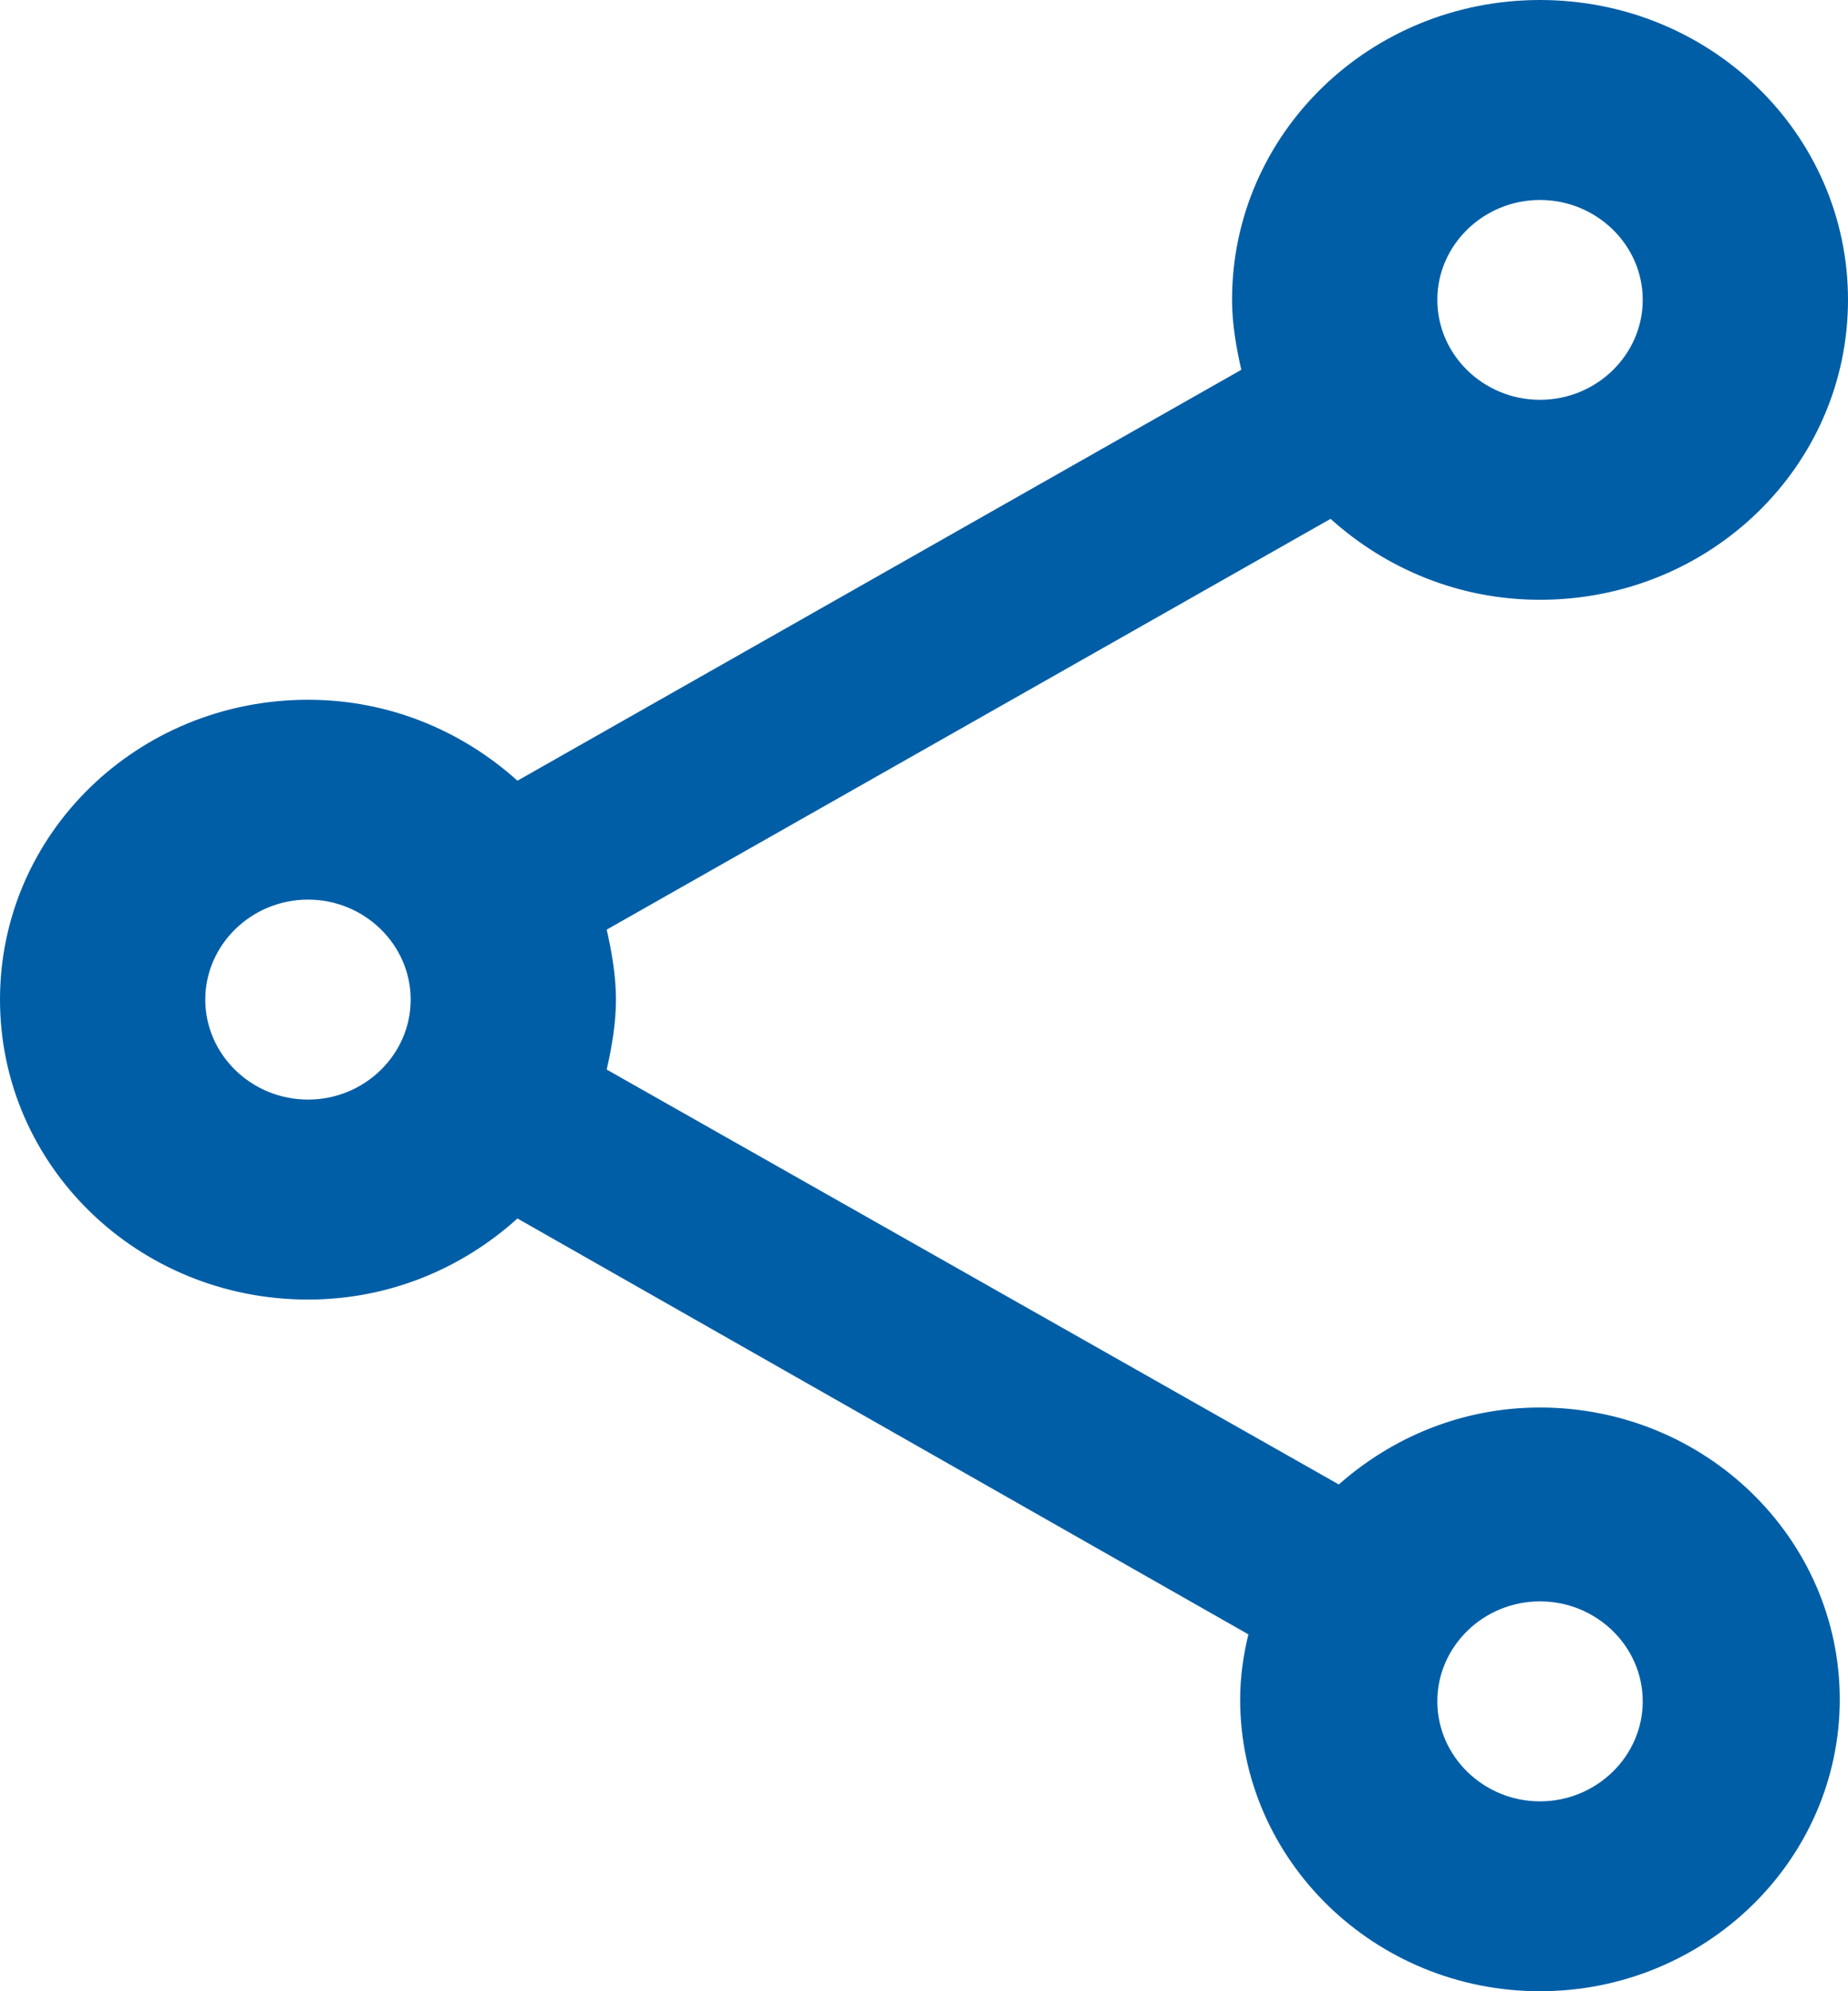 <svg width="13" height="14" viewBox="0 0 13 14" fill="none" xmlns="http://www.w3.org/2000/svg"><path d="M10.833 9.896C10.284 9.896 9.793 10.106 9.418 10.437L4.268 7.52C4.304 7.358 4.333 7.197 4.333 7.028C4.333 6.859 4.304 6.698 4.268 6.536L9.36 3.648C9.75 3.999 10.263 4.217 10.833 4.217C12.032 4.217 13 3.275 13 2.108C13 0.942 12.032 0 10.833 0C9.634 0 8.667 0.942 8.667 2.108C8.667 2.277 8.696 2.439 8.732 2.6L3.64 5.489C3.25 5.138 2.737 4.92 2.167 4.92C0.968 4.92 0 5.861 0 7.028C0 8.195 0.968 9.137 2.167 9.137C2.737 9.137 3.25 8.919 3.64 8.567L8.782 11.491C8.746 11.639 8.724 11.793 8.724 11.948C8.724 13.079 9.671 14 10.833 14C11.996 14 12.942 13.079 12.942 11.948C12.942 10.816 11.996 9.896 10.833 9.896ZM10.833 1.406C11.231 1.406 11.556 1.722 11.556 2.108C11.556 2.495 11.231 2.811 10.833 2.811C10.436 2.811 10.111 2.495 10.111 2.108C10.111 1.722 10.436 1.406 10.833 1.406ZM2.167 7.731C1.769 7.731 1.444 7.415 1.444 7.028C1.444 6.642 1.769 6.325 2.167 6.325C2.564 6.325 2.889 6.642 2.889 7.028C2.889 7.415 2.564 7.731 2.167 7.731ZM10.833 12.665C10.436 12.665 10.111 12.348 10.111 11.962C10.111 11.575 10.436 11.259 10.833 11.259C11.231 11.259 11.556 11.575 11.556 11.962C11.556 12.348 11.231 12.665 10.833 12.665Z" fill="#005EA6"/></svg>